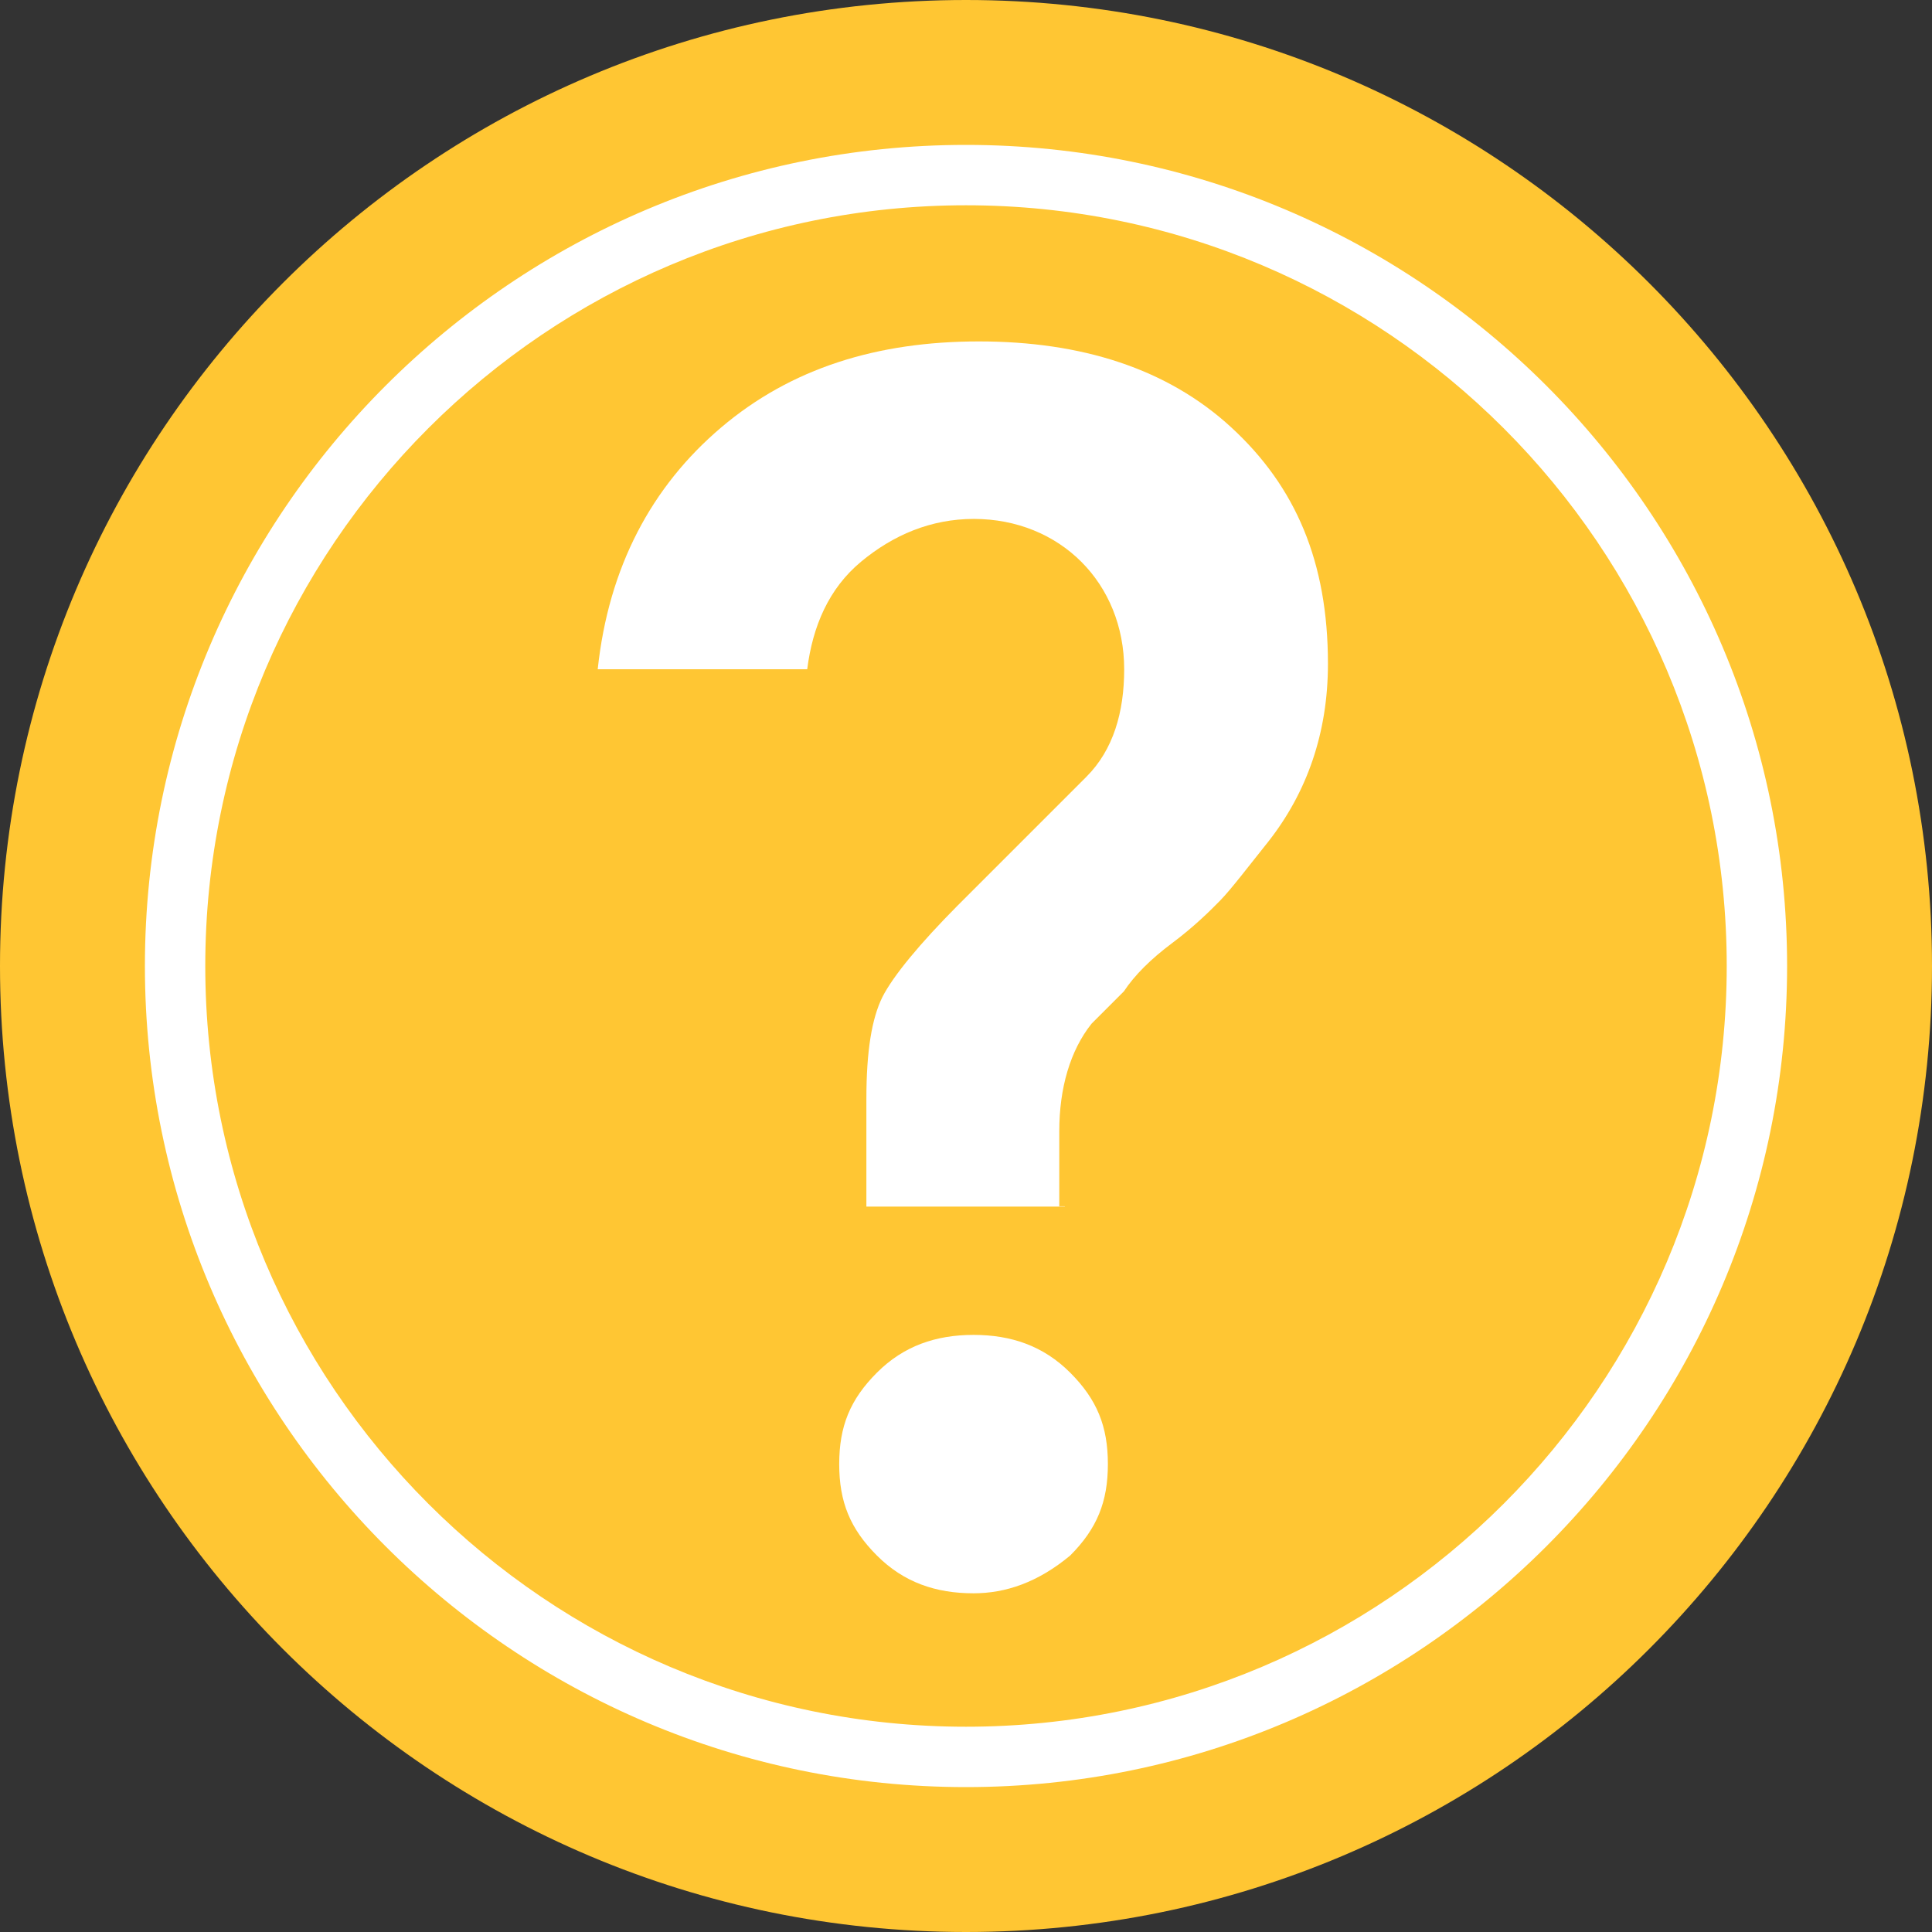 <?xml version="1.0" encoding="UTF-8"?>
<svg xmlns="http://www.w3.org/2000/svg" width="64" height="64" viewBox="0 0 64 64" fill="none">
  <rect x="0" y="0" width="64" height="64" fill="#333333" stroke="none"/>
  <g clip-path="url(#clip0_476_144)">
    <path d="M32 64C49.673 64 64 49.673 64 32C64 14.327 49.673 0 32 0C14.327 0 0 14.327 0 32C0 49.673 14.327 64 32 64Z" fill="#FFC633"></path>
    <path d="M32 59.2C17 59.2 4.8 47 4.8 32C4.8 17 17 4.8 32 4.8C47 4.8 59.2 17 59.2 32C59.2 47 47 59.2 32 59.2ZM32 6.8C18.1 6.8 6.8 18.1 6.8 32C6.8 45.9 18.1 57.2 32 57.2C45.9 57.2 57.2 45.9 57.2 32C57.2 18.1 45.9 6.8 32 6.8Z" fill="white"></path>
    <path d="M35.28 39.97H28.7V36.41C28.7 34.81 28.88 33.74 29.23 33.03C29.59 32.32 30.48 31.25 31.72 30L35.99 25.73C36.88 24.84 37.24 23.59 37.24 22.17C37.24 20.75 36.71 19.5 35.82 18.61C34.93 17.72 33.68 17.19 32.26 17.19C30.84 17.19 29.59 17.72 28.52 18.61C27.45 19.5 26.92 20.75 26.74 22.17H19.8C20.16 18.79 21.58 16.12 23.89 14.16C26.2 12.2 29.05 11.31 32.43 11.31C35.81 11.31 38.66 12.2 40.79 14.16C42.92 16.12 43.99 18.61 43.99 21.99C43.99 24.3 43.28 26.26 42.03 27.86C41.32 28.75 40.78 29.46 40.43 29.82C40.08 30.18 39.54 30.71 38.83 31.24C38.12 31.77 37.58 32.31 37.23 32.84L36.16 33.91C35.45 34.8 35.09 36.05 35.09 37.47V39.96H35.27L35.28 39.97ZM32.25 52.78C31 52.78 29.94 52.42 29.05 51.53C28.16 50.64 27.8 49.75 27.8 48.5C27.8 47.25 28.16 46.36 29.05 45.47C29.94 44.58 31.01 44.22 32.25 44.22C33.49 44.22 34.56 44.58 35.45 45.47C36.34 46.36 36.7 47.25 36.7 48.5C36.7 49.75 36.34 50.64 35.45 51.53C34.38 52.42 33.31 52.78 32.25 52.78Z" fill="white"></path>
  </g>
  <defs>
    <clipPath id="clip0_476_144">
      <rect width="64" height="64" fill="white"></rect>
    </clipPath>
  </defs>
</svg>
